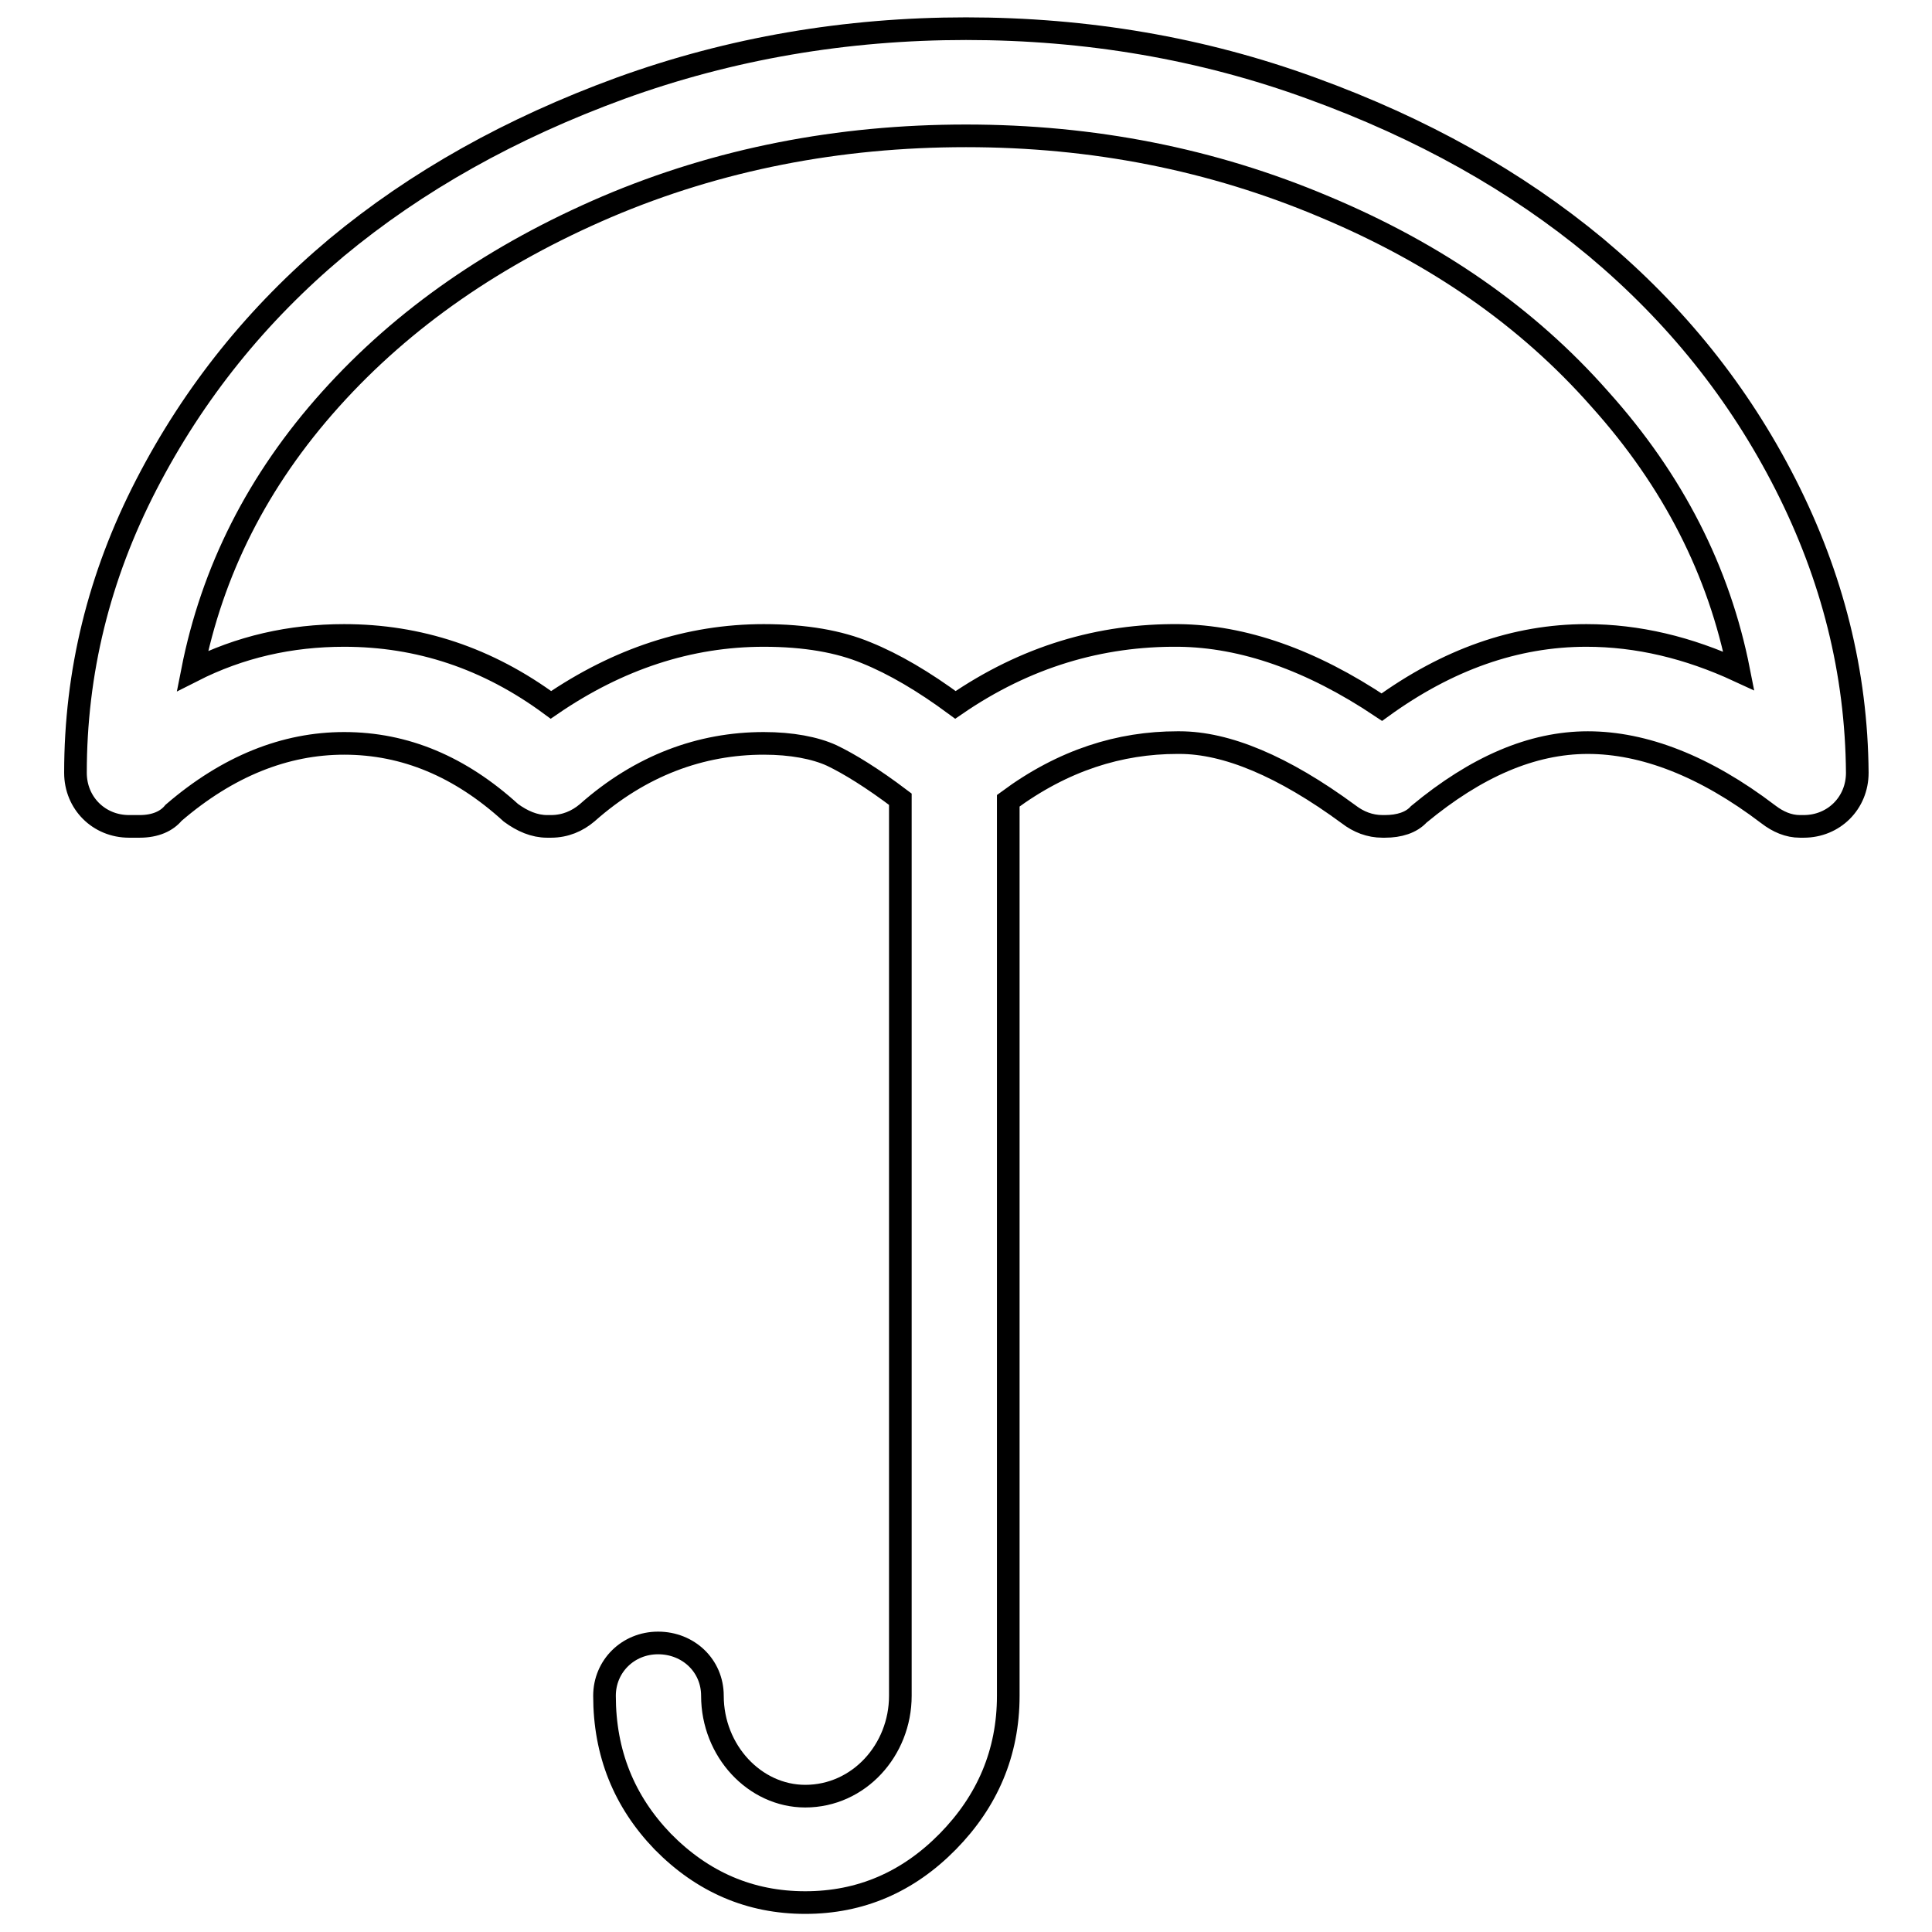 <?xml version="1.0" encoding="utf-8"?>
<!-- Svg Vector Icons : http://www.onlinewebfonts.com/icon -->
<!DOCTYPE svg PUBLIC "-//W3C//DTD SVG 1.1//EN" "http://www.w3.org/Graphics/SVG/1.1/DTD/svg11.dtd">
<svg version="1.1" xmlns="http://www.w3.org/2000/svg" xmlns:xlink="http://www.w3.org/1999/xlink" x="0px" y="0px" viewBox="0 0 256 256" enable-background="new 0 0 256 256" xml:space="preserve">
<g><g><g><path stroke-width="3" fill-opacity="0" stroke="#000000"  d="M236.6,64.2C230.4,52,222,41.6,211.5,32.8c-10.6-8.8-23.1-15.8-37.7-21.1c-14.5-5.3-29.8-7.9-45.8-7.9c-15.9,0-31.2,2.6-45.8,7.9C67.7,17,55.2,24,44.6,32.8C34.1,41.6,25.7,52,19.4,64.2C13.1,76.4,10,89.1,10,102.4c0,4,3.1,7.1,7.1,7.1h1.4c2.1,0,3.6-0.7,4.5-1.8c7.2-6.2,14.8-9.2,22.6-9.2c8.1,0,15.4,3.1,22.1,9.2c1.5,1.1,3.1,1.8,4.8,1.8H73c1.9,0,3.5-0.7,4.8-1.8c7.1-6.3,15.1-9.2,23.4-9.2c3.7,0,6.8,0.6,9,1.6c2.3,1.1,5.4,3,9.1,5.8v106.3v11v1.5c0,7.2-5.5,13.3-12.6,13.3c-6.7,0-12.3-6-12.3-13.3c0-4-3.2-7-7.2-7s-7.1,3.1-7.1,7c0,7.6,2.6,14,7.7,19.3c5.3,5.4,11.6,8.1,18.9,8.1s13.6-2.7,18.9-8.1c5.2-5.3,8-11.7,8-19.3v-1.5v-11V106.1c7.3-5.4,14.8-7.7,22.4-7.7h0.3c6.2,0,13.7,3.1,22.4,9.5c1.3,1,2.8,1.6,4.5,1.6h0.3c1.9,0,3.5-0.5,4.5-1.6c7.6-6.3,15-9.5,22.4-9.5c7.4,0,15.5,3.1,23.9,9.5c1.3,1,2.7,1.6,4.2,1.6h0.5c4,0,7.1-3.1,7.1-7.1C246,89.1,242.8,76.4,236.6,64.2z M210.2,84.2c-9.4,0-18.4,3.2-27.1,9.5c-9.4-6.3-18.4-9.4-26.9-9.5c-10.4-0.1-20.3,2.8-29.6,9.2c-4.2-3.1-8.1-5.4-11.8-6.9c-3.6-1.5-8.1-2.3-13.6-2.3c-9.9,0-19.3,3.1-28.2,9.2c-8.4-6.2-17.5-9.2-27.4-9.2c-7.1,0-13.8,1.5-20.1,4.7c2.6-13.2,8.6-25.2,18.3-36c9.7-10.8,21.9-19.2,36.6-25.5c14.8-6.3,30.7-9.4,47.6-9.4c16.8,0,32.6,3.1,47.5,9.4c14.8,6.2,26.9,14.6,36.5,25.5c9.7,10.8,15.8,22.8,18.4,36C223.7,85.8,217,84.2,210.2,84.2z"/></g><g></g><g></g><g></g><g></g><g></g><g></g><g></g><g></g><g></g><g></g><g></g><g></g><g></g><g></g><g></g></g></g>
</svg>